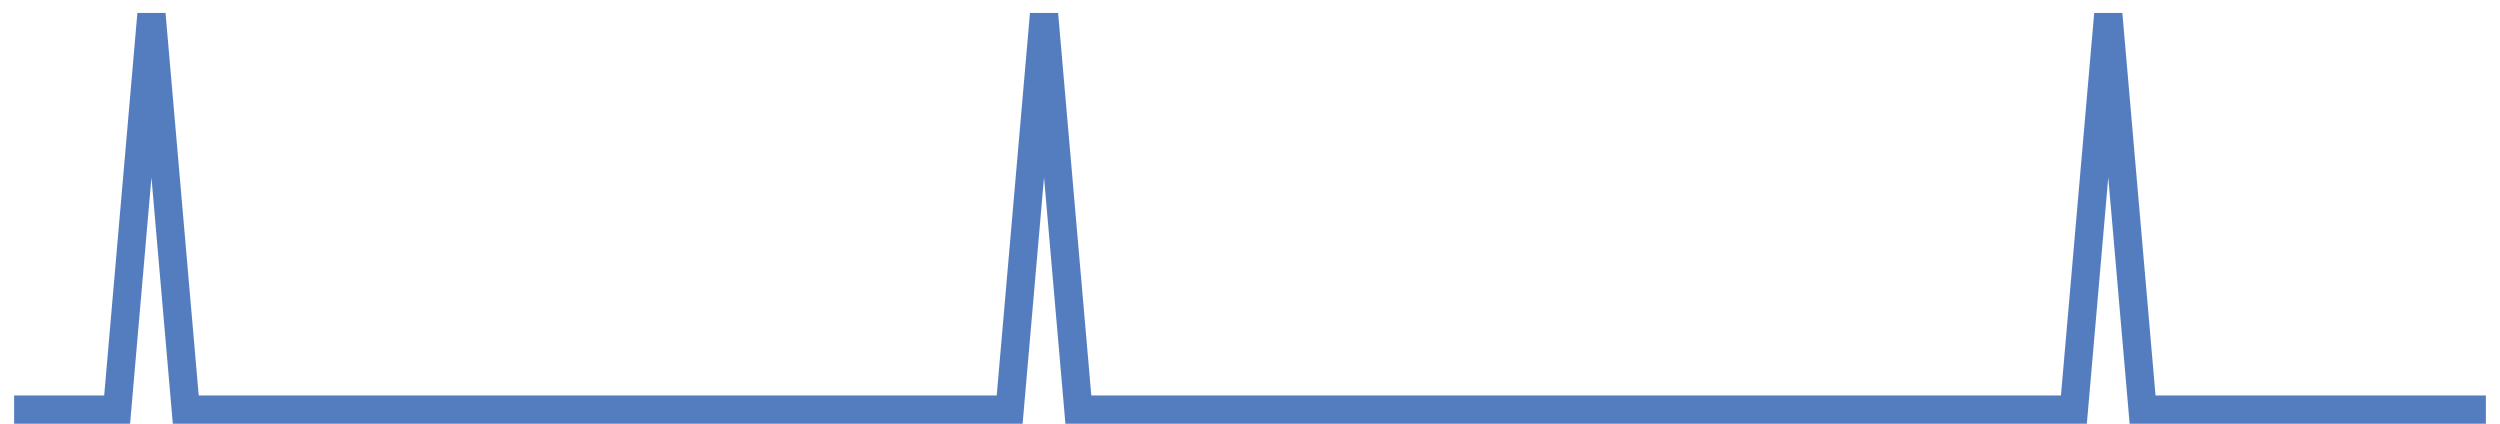 <?xml version="1.0" encoding="UTF-8"?>
<svg xmlns="http://www.w3.org/2000/svg" xmlns:xlink="http://www.w3.org/1999/xlink" width="177pt" height="30pt" viewBox="0 0 177 30" version="1.1">
<g id="surface22804621">
<path style="fill:none;stroke-width:2;stroke-linecap:butt;stroke-linejoin:miter;stroke:rgb(32.941%,49.02%,74.902%);stroke-opacity:1;stroke-miterlimit:10;" d="M 1 29 L 8.293 29 L 10.723 1 L 13.152 29 L 71.484 29 L 73.918 1 L 76.348 29 L 146.832 29 L 149.266 1 L 151.695 29 L 176 29 "/>
</g>
</svg>
